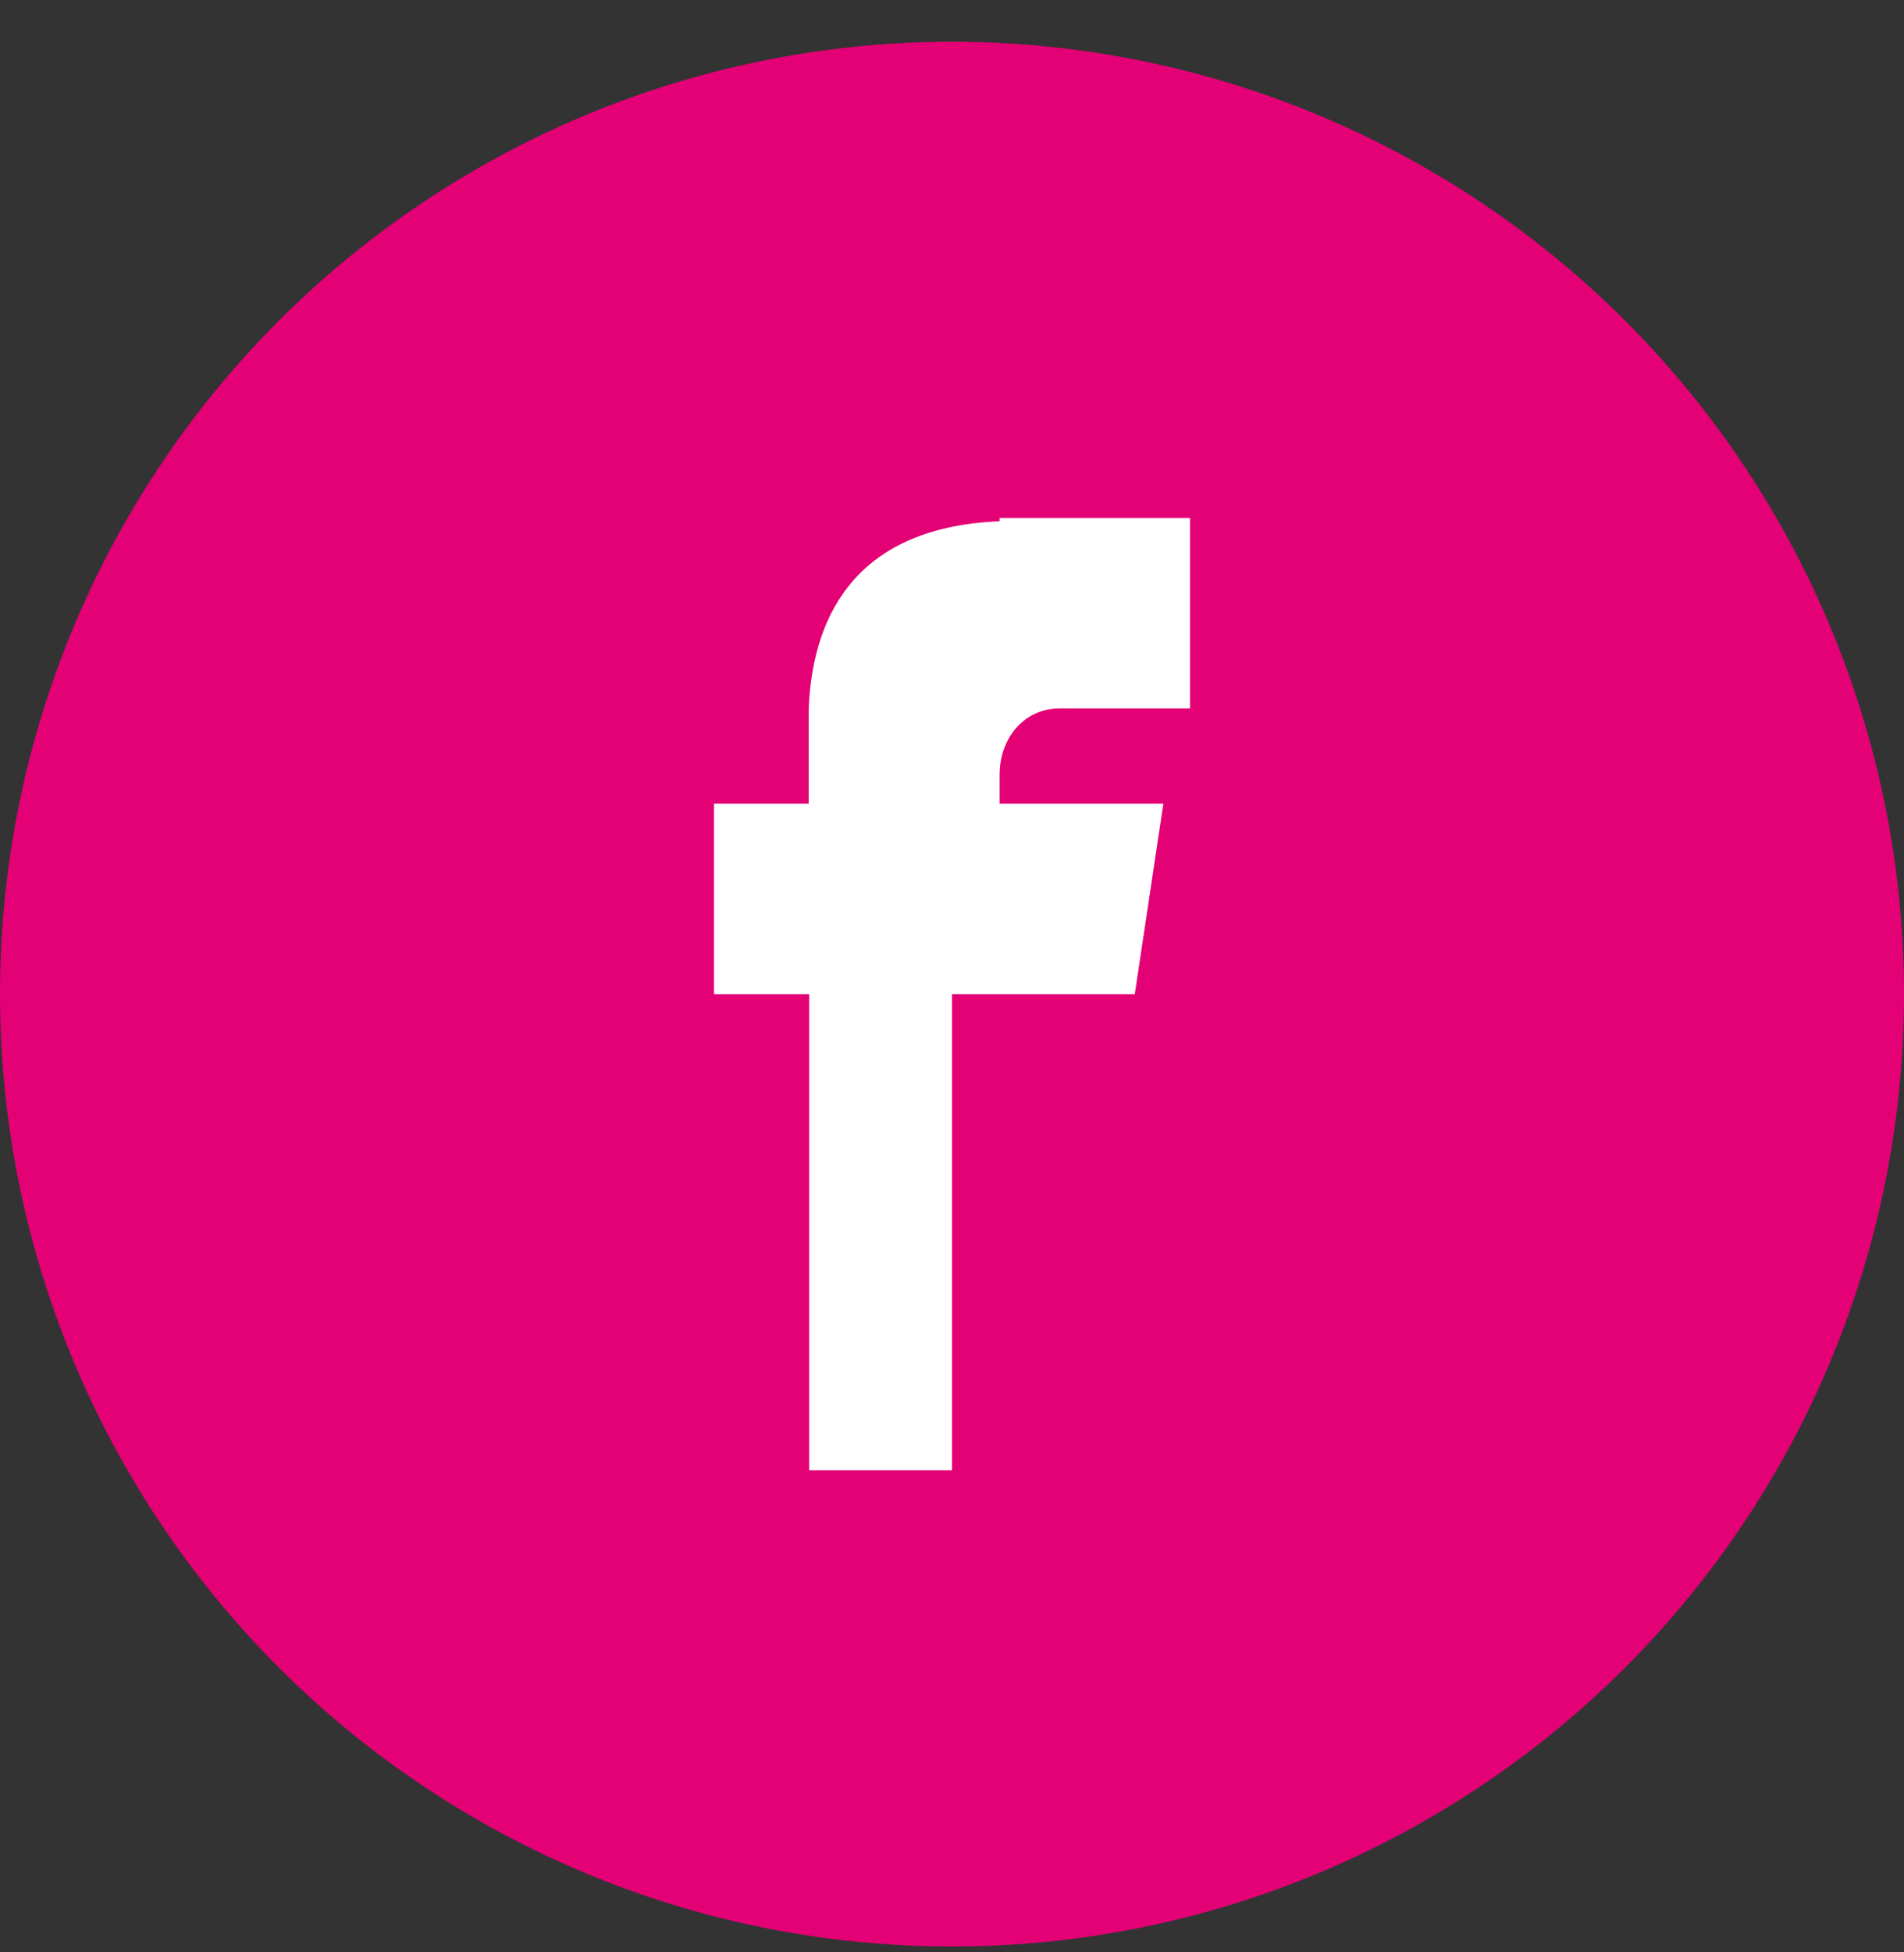 <svg width="40" height="41" viewBox="0 0 40 41" fill="none" xmlns="http://www.w3.org/2000/svg">
<rect x="0" y="0" width="40" height="41" fill="#333333" stroke="none"/>
<circle cx="20" cy="20.877" r="20" fill="#E30175"/>
<path d="M22.26 14.877H25V10.877H21V10.947C17.81 11.076 17.06 13.146 16.99 14.877V16.877H15V20.877H17V30.877H20V20.877H23.84L24.44 16.877H21V16.267C21 15.496 21.52 14.877 22.26 14.877Z" fill="white"/>
</svg>
